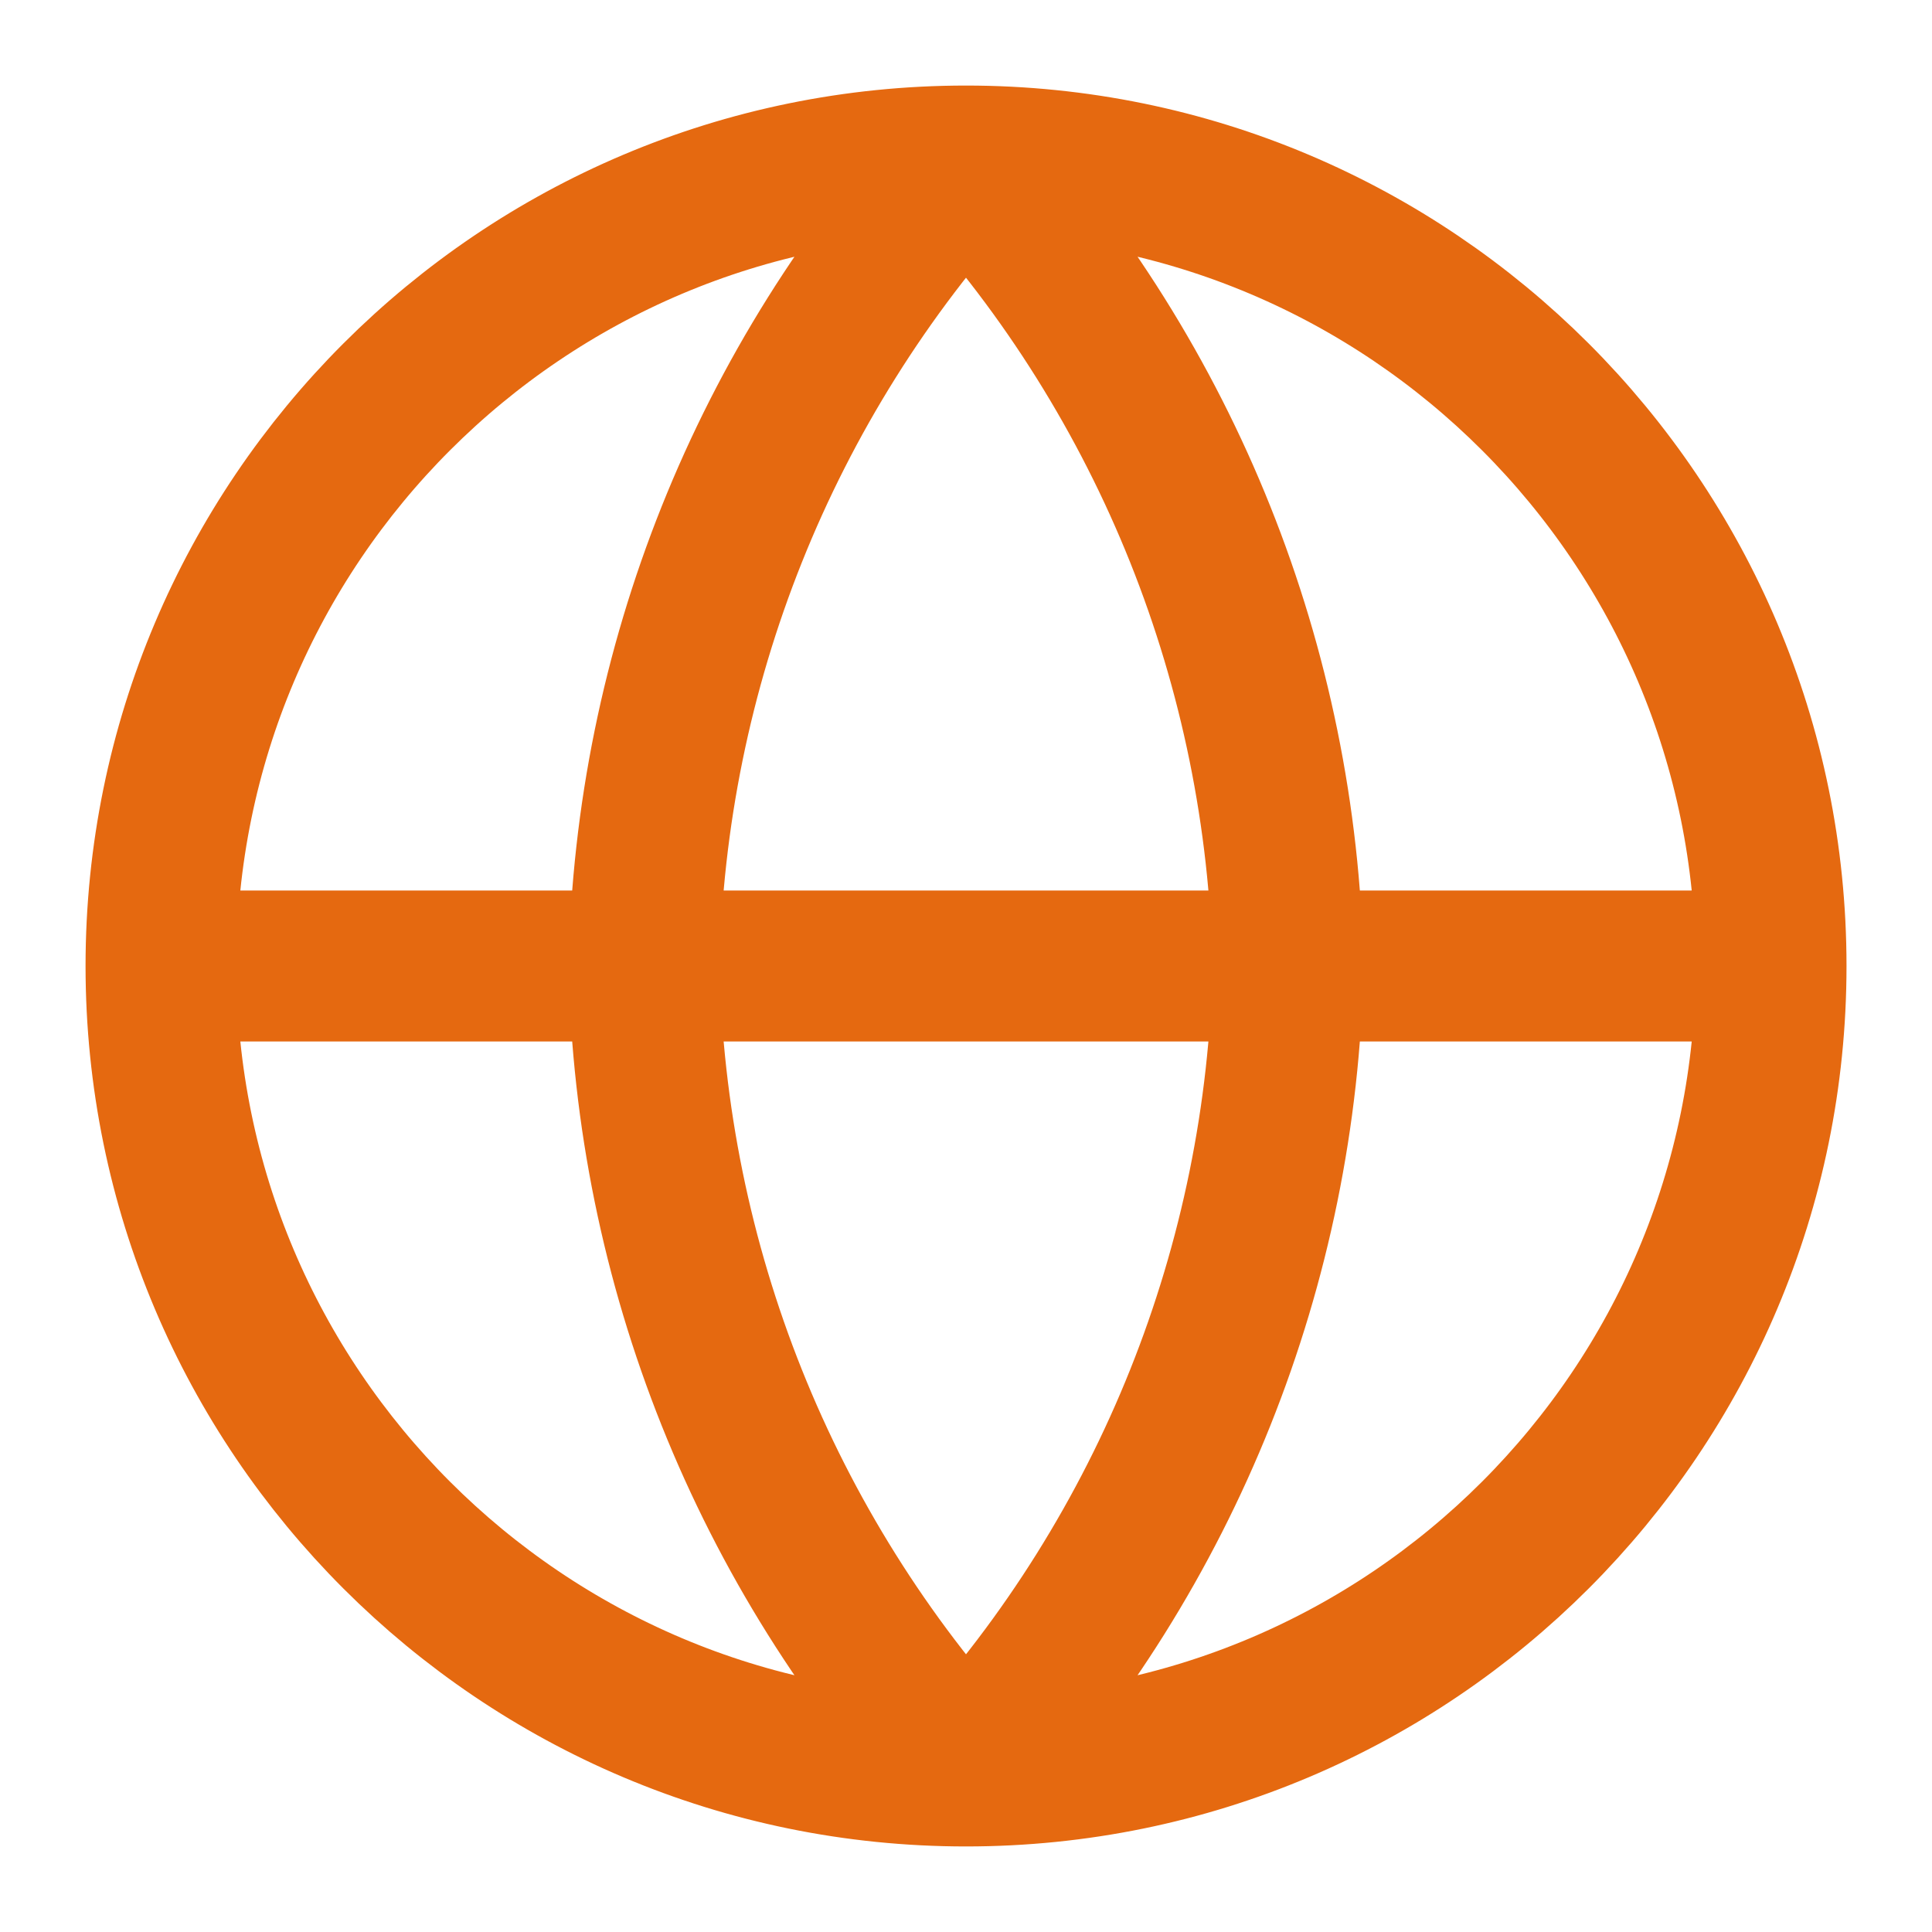 <?xml version="1.0" encoding="UTF-8" ?>
<svg width="32" height="32" viewBox="0 0 32 32" fill="none" xmlns="http://www.w3.org/2000/svg">
    <path d="M2.667 16H29.334M2.667 16C2.667 23.364 8.637 29.333 16 29.333M2.667 16C2.667 8.636 8.637 2.667 16 2.667M29.334 16C29.334 23.364 23.364 29.333 16 29.333M29.334 16C29.334 8.636 23.364 2.667 16 2.667M16 2.667C19.335 6.318 21.231 11.056 21.334 16C21.231 20.944 19.335 25.682 16 29.333M16 2.667C12.665 6.318 10.77 11.056 10.667 16C10.77 20.944 12.665 25.682 16 29.333" stroke="#e56910" stroke-width="2.5" stroke-linecap="round" stroke-linejoin="round"></path>
</svg>
